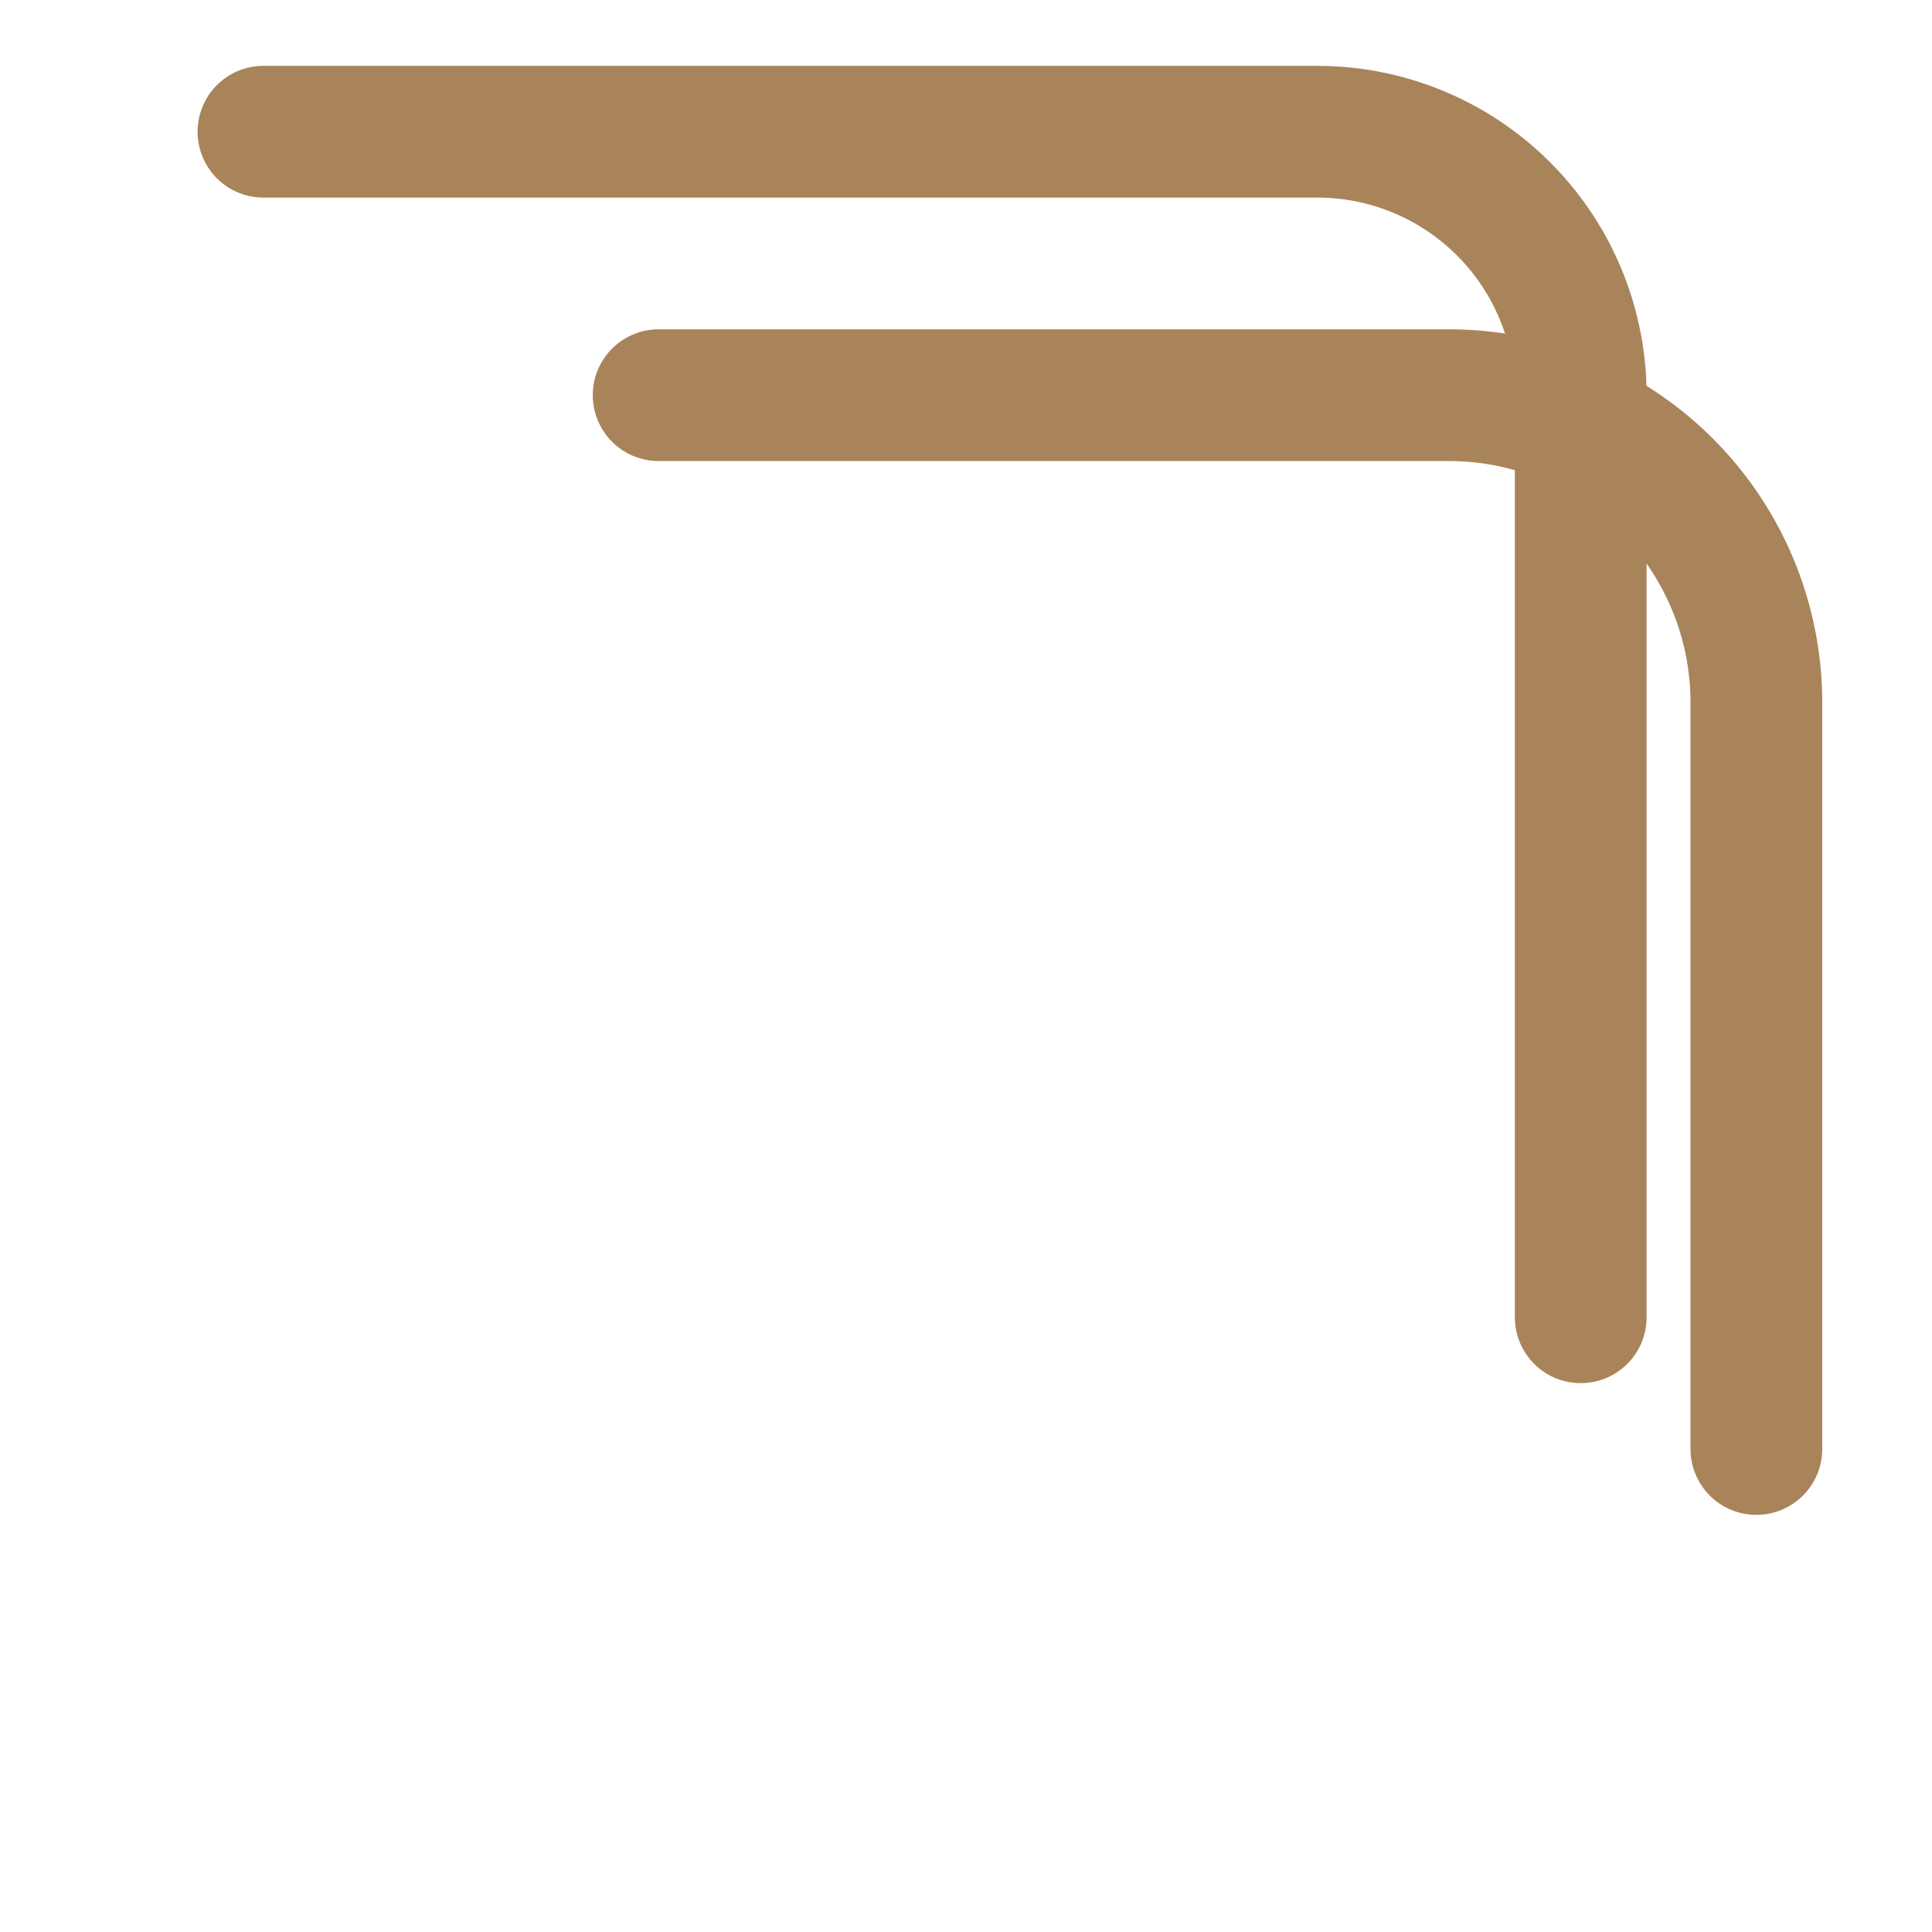 <svg width="44" height="44" viewBox="0 0 44 44" xmlns="http://www.w3.org/2000/svg" fill="none" stroke="#a9845a" stroke-width="3" stroke-linecap="round" stroke-linejoin="round">

  <!-- Outer line -->
  <path d="
    M6 3 
    H30
    A6 6 0 0 1 36 9
    V30
  "></path>

  <!-- Inner line, more spaced -->
  <path d="
    M15 9 
    H33
    A7 7 0 0 1 40 16
    V33
  "></path>
  
</svg>
